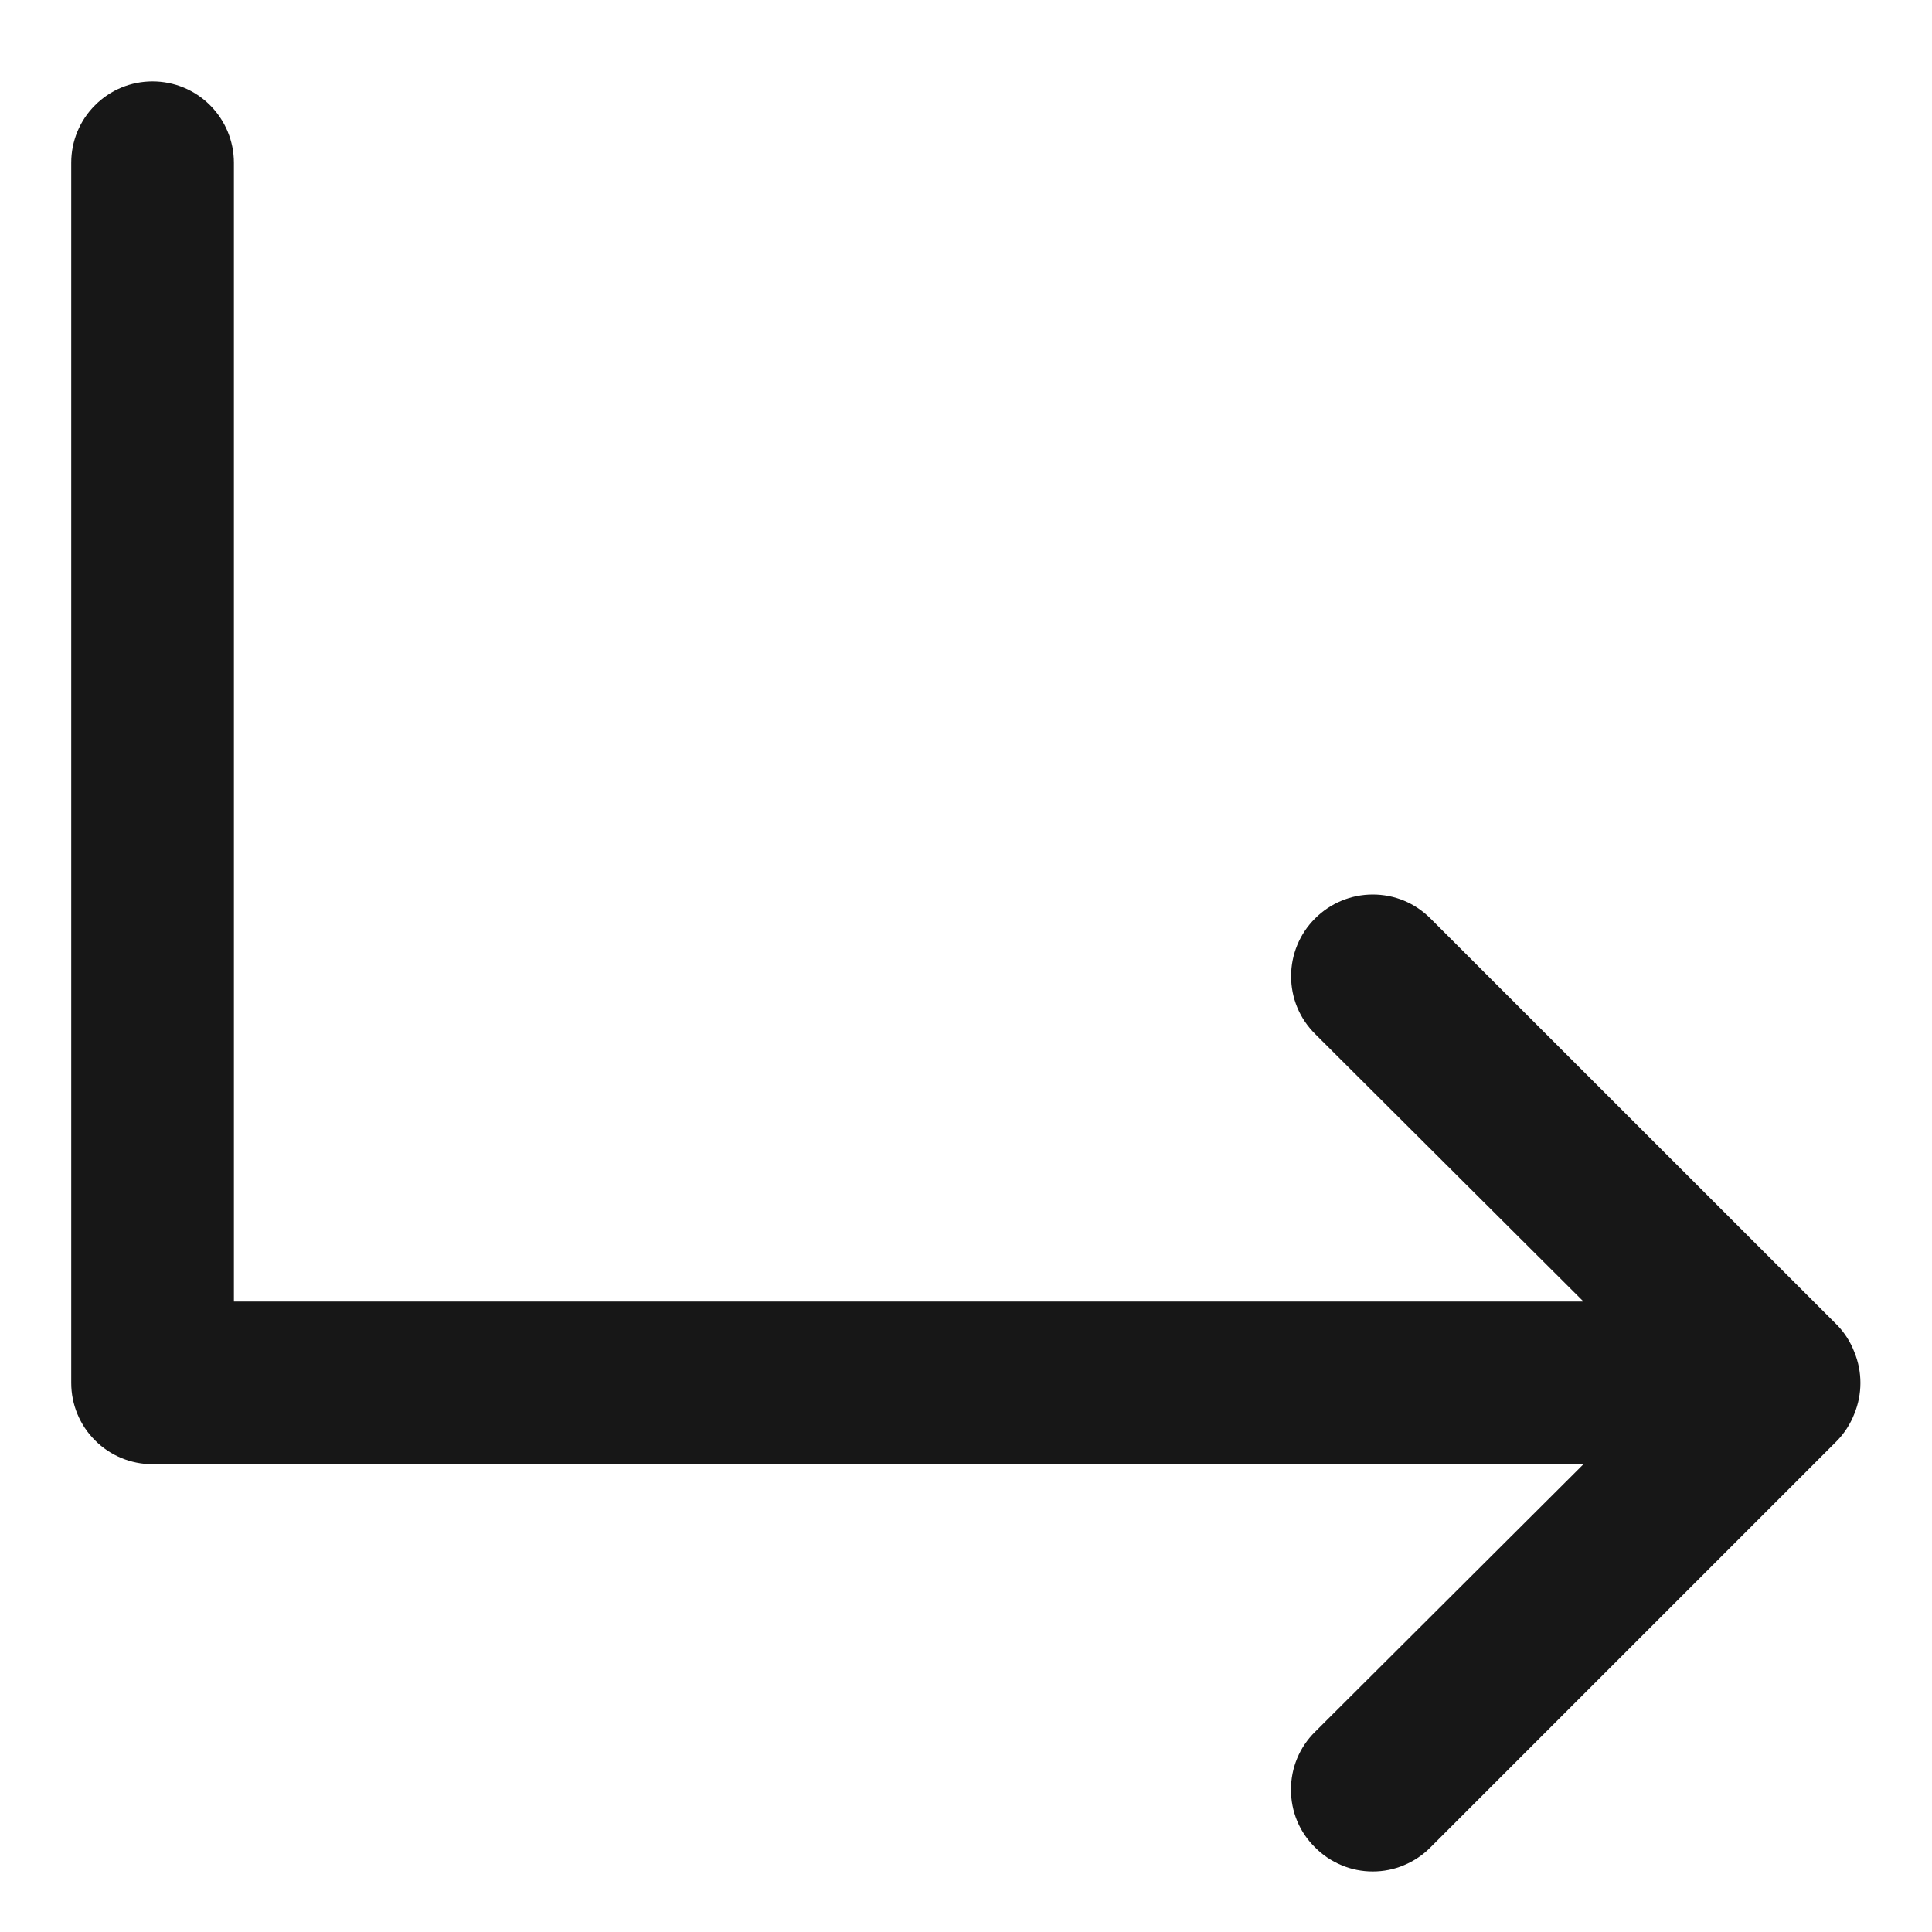 <?xml version="1.0" encoding="UTF-8"?> <svg xmlns="http://www.w3.org/2000/svg" width="15" height="15" viewBox="0 0 15 15" fill="none"><g clip-path="url(#clip0_452_7751)"><path d="M14.264 11.185L11.106 14.343C11.048 14.402 10.978 14.449 10.901 14.481C10.824 14.514 10.741 14.53 10.658 14.53C10.575 14.53 10.492 14.514 10.415 14.481C10.338 14.449 10.268 14.402 10.21 14.343C10.15 14.284 10.103 14.215 10.071 14.138C10.039 14.061 10.023 13.978 10.023 13.895C10.023 13.811 10.039 13.729 10.071 13.652C10.103 13.575 10.15 13.505 10.21 13.446L12.294 11.368H1.184C1.017 11.368 0.856 11.302 0.738 11.183C0.619 11.065 0.553 10.904 0.553 10.737V1.263C0.553 1.096 0.619 0.935 0.738 0.817C0.856 0.698 1.017 0.632 1.184 0.632C1.352 0.632 1.512 0.698 1.631 0.817C1.749 0.935 1.816 1.096 1.816 1.263V10.105H12.294L10.21 8.027C10.151 7.968 10.104 7.899 10.072 7.822C10.04 7.745 10.024 7.662 10.024 7.579C10.024 7.411 10.091 7.249 10.21 7.131C10.329 7.012 10.49 6.945 10.658 6.945C10.741 6.945 10.824 6.961 10.901 6.993C10.978 7.025 11.047 7.072 11.106 7.131L14.264 10.288C14.322 10.348 14.367 10.419 14.397 10.497C14.46 10.651 14.46 10.823 14.397 10.977C14.367 11.054 14.322 11.125 14.264 11.185Z" fill="#171717"></path></g><defs><clipPath id="clip0_452_7751"><rect width="15" height="15" fill="white"></rect></clipPath></defs></svg> 